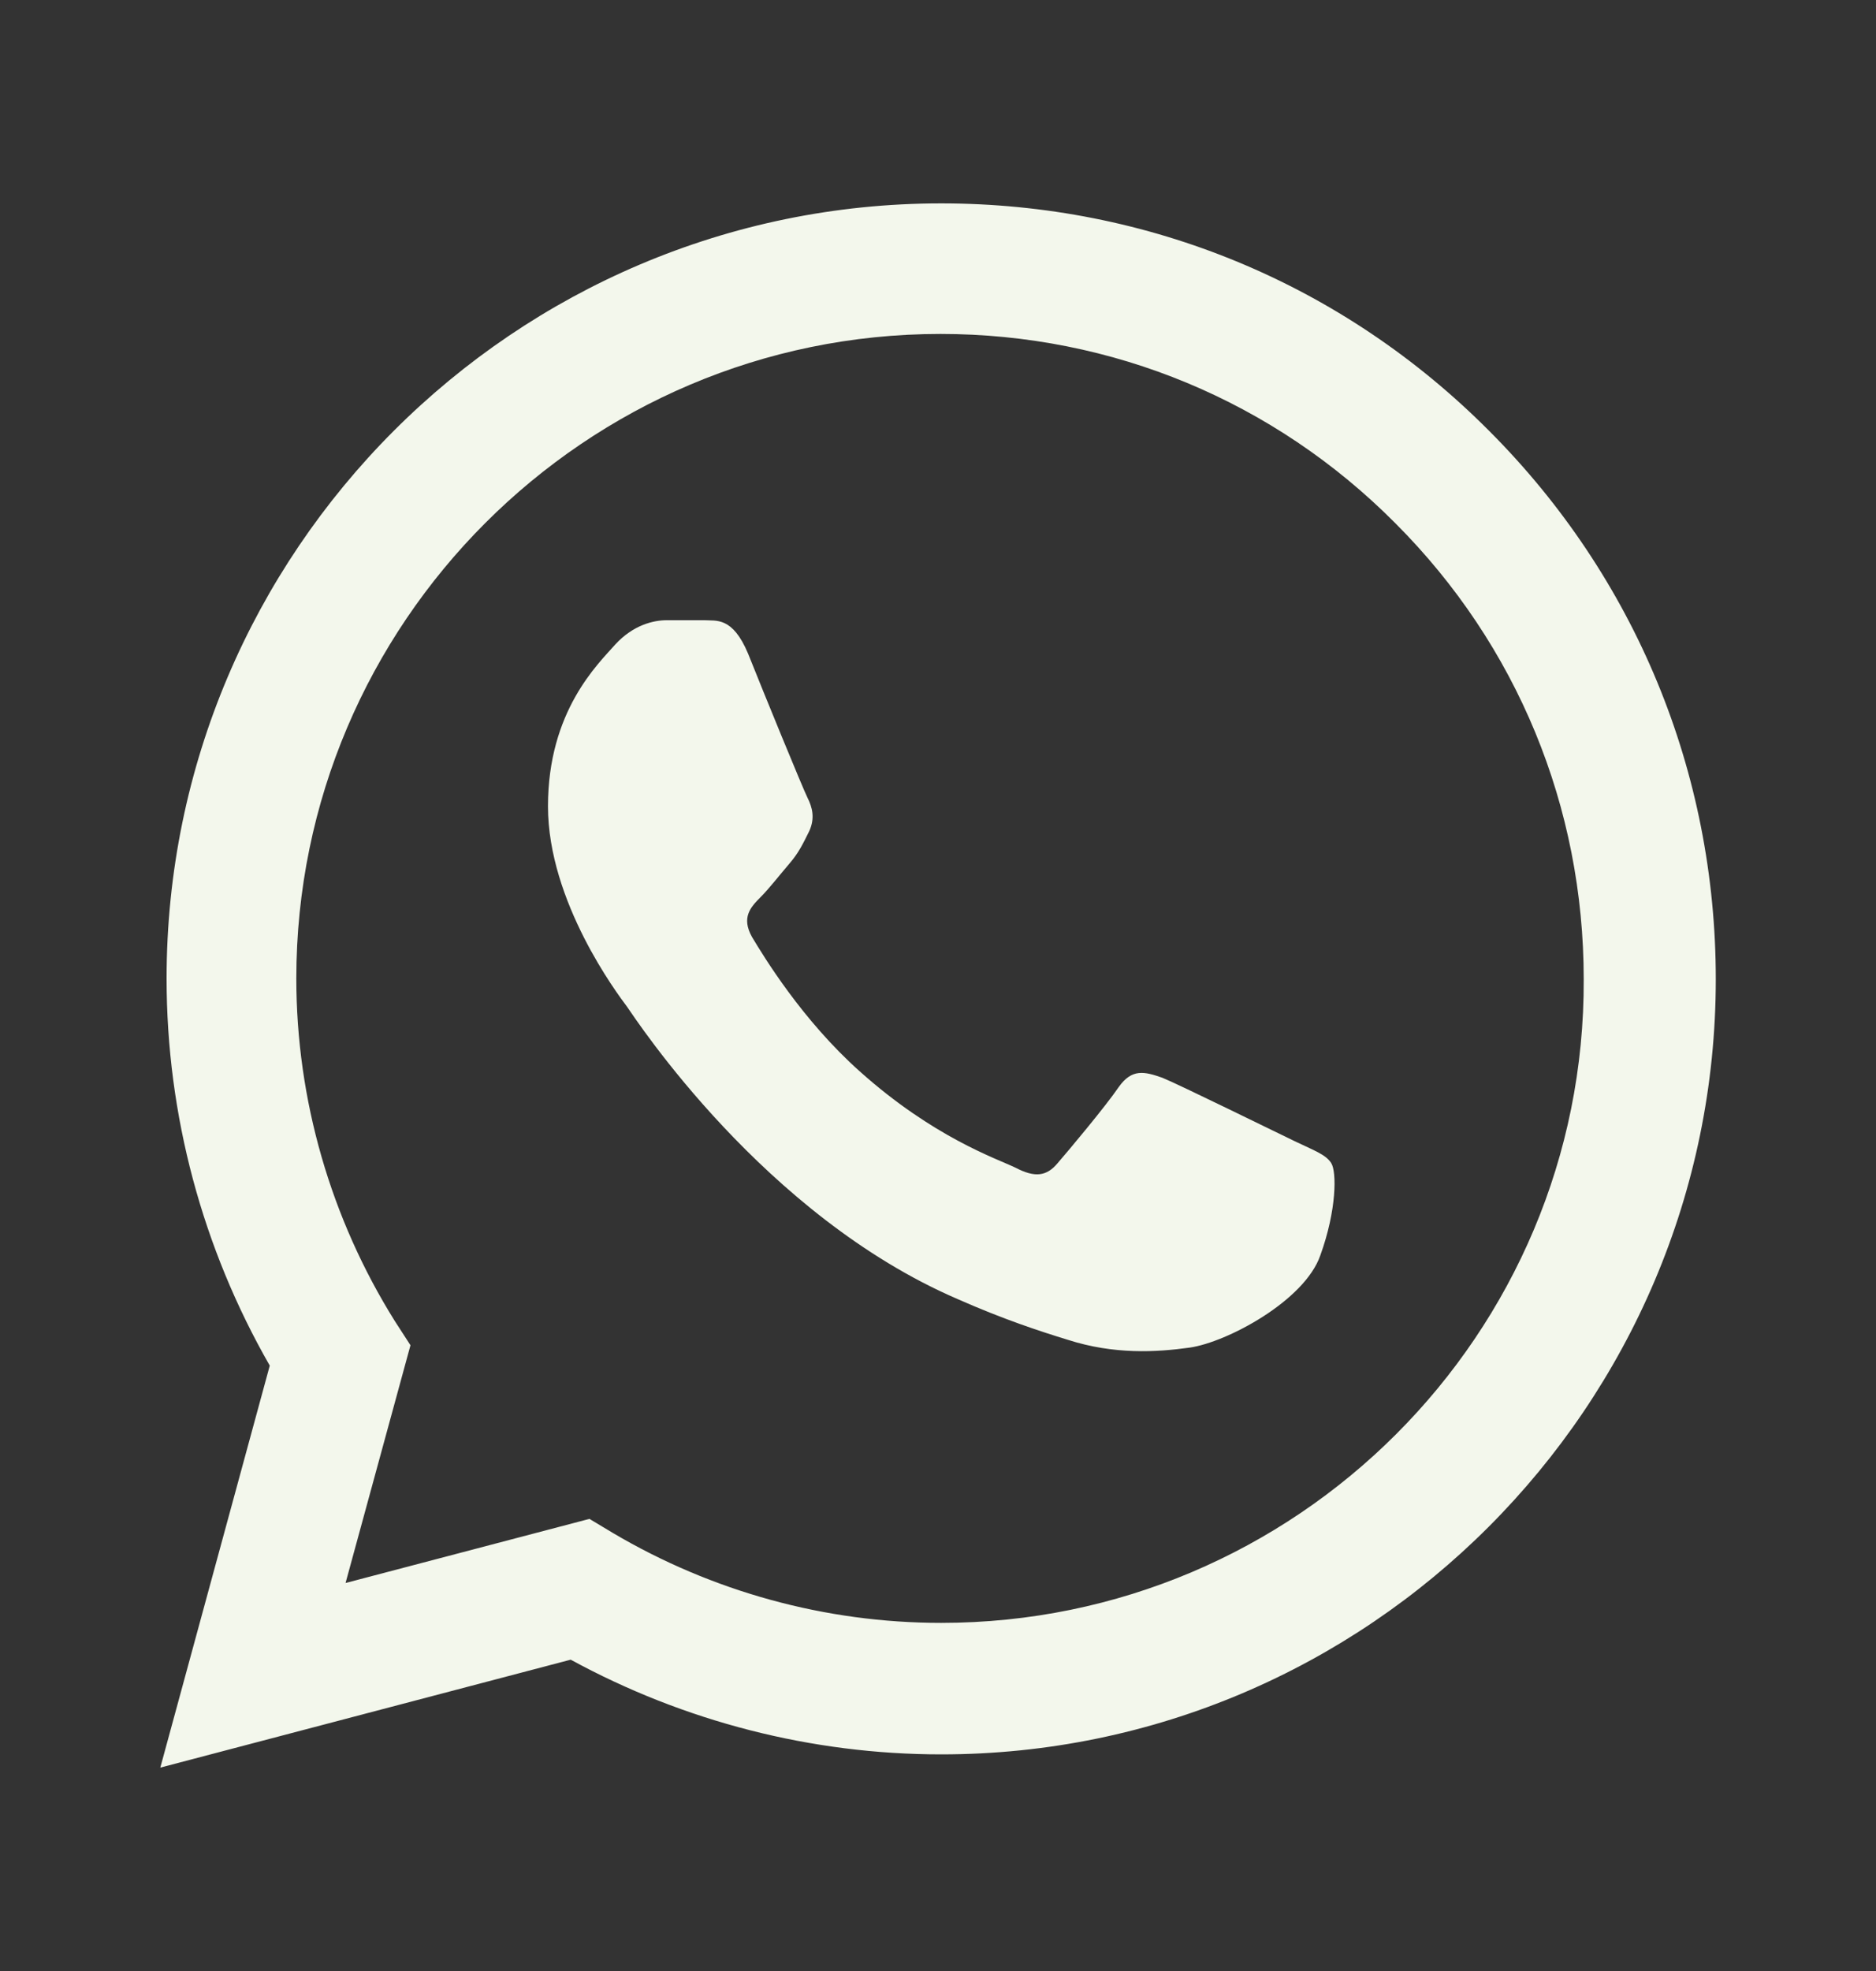 <svg width="20" height="21" viewBox="0 0 20 21" fill="none" xmlns="http://www.w3.org/2000/svg">
<rect x="0" y="0" width="20" height="21" fill="#333333" stroke="none"/>
<path d="M15.876 4.591C14.317 3.025 12.242 2.167 10.034 2.167C5.484 2.167 1.776 5.875 1.776 10.425C1.776 11.883 2.159 13.3 2.876 14.55L1.709 18.833L6.084 17.683C7.292 18.341 8.651 18.692 10.034 18.692C14.584 18.692 18.292 14.983 18.292 10.433C18.292 8.225 17.434 6.15 15.876 4.591ZM10.034 17.291C8.801 17.291 7.592 16.958 6.534 16.333L6.284 16.183L3.684 16.866L4.376 14.333L4.209 14.075C3.526 12.983 3.159 11.716 3.159 10.425C3.159 6.641 6.242 3.558 10.026 3.558C11.859 3.558 13.584 4.275 14.876 5.575C16.176 6.875 16.884 8.6 16.884 10.433C16.901 14.216 13.817 17.291 10.034 17.291ZM13.801 12.158C13.592 12.058 12.576 11.558 12.392 11.483C12.201 11.416 12.067 11.383 11.926 11.583C11.784 11.791 11.392 12.258 11.276 12.392C11.159 12.533 11.034 12.55 10.826 12.441C10.617 12.341 9.951 12.117 9.167 11.416C8.551 10.867 8.142 10.191 8.017 9.983C7.901 9.775 8.001 9.666 8.109 9.558C8.201 9.466 8.317 9.316 8.417 9.2C8.517 9.083 8.559 8.992 8.626 8.858C8.692 8.716 8.659 8.6 8.609 8.5C8.559 8.4 8.142 7.383 7.976 6.966C7.809 6.566 7.634 6.617 7.509 6.608C7.384 6.608 7.251 6.608 7.109 6.608C6.967 6.608 6.751 6.658 6.559 6.867C6.376 7.075 5.842 7.575 5.842 8.591C5.842 9.608 6.584 10.591 6.684 10.725C6.784 10.867 8.142 12.95 10.209 13.841C10.701 14.058 11.084 14.183 11.384 14.275C11.876 14.433 12.326 14.408 12.684 14.358C13.084 14.3 13.909 13.858 14.076 13.375C14.251 12.892 14.251 12.483 14.192 12.392C14.134 12.3 14.009 12.258 13.801 12.158Z" fill="#F3F7EC"/>
</svg>
